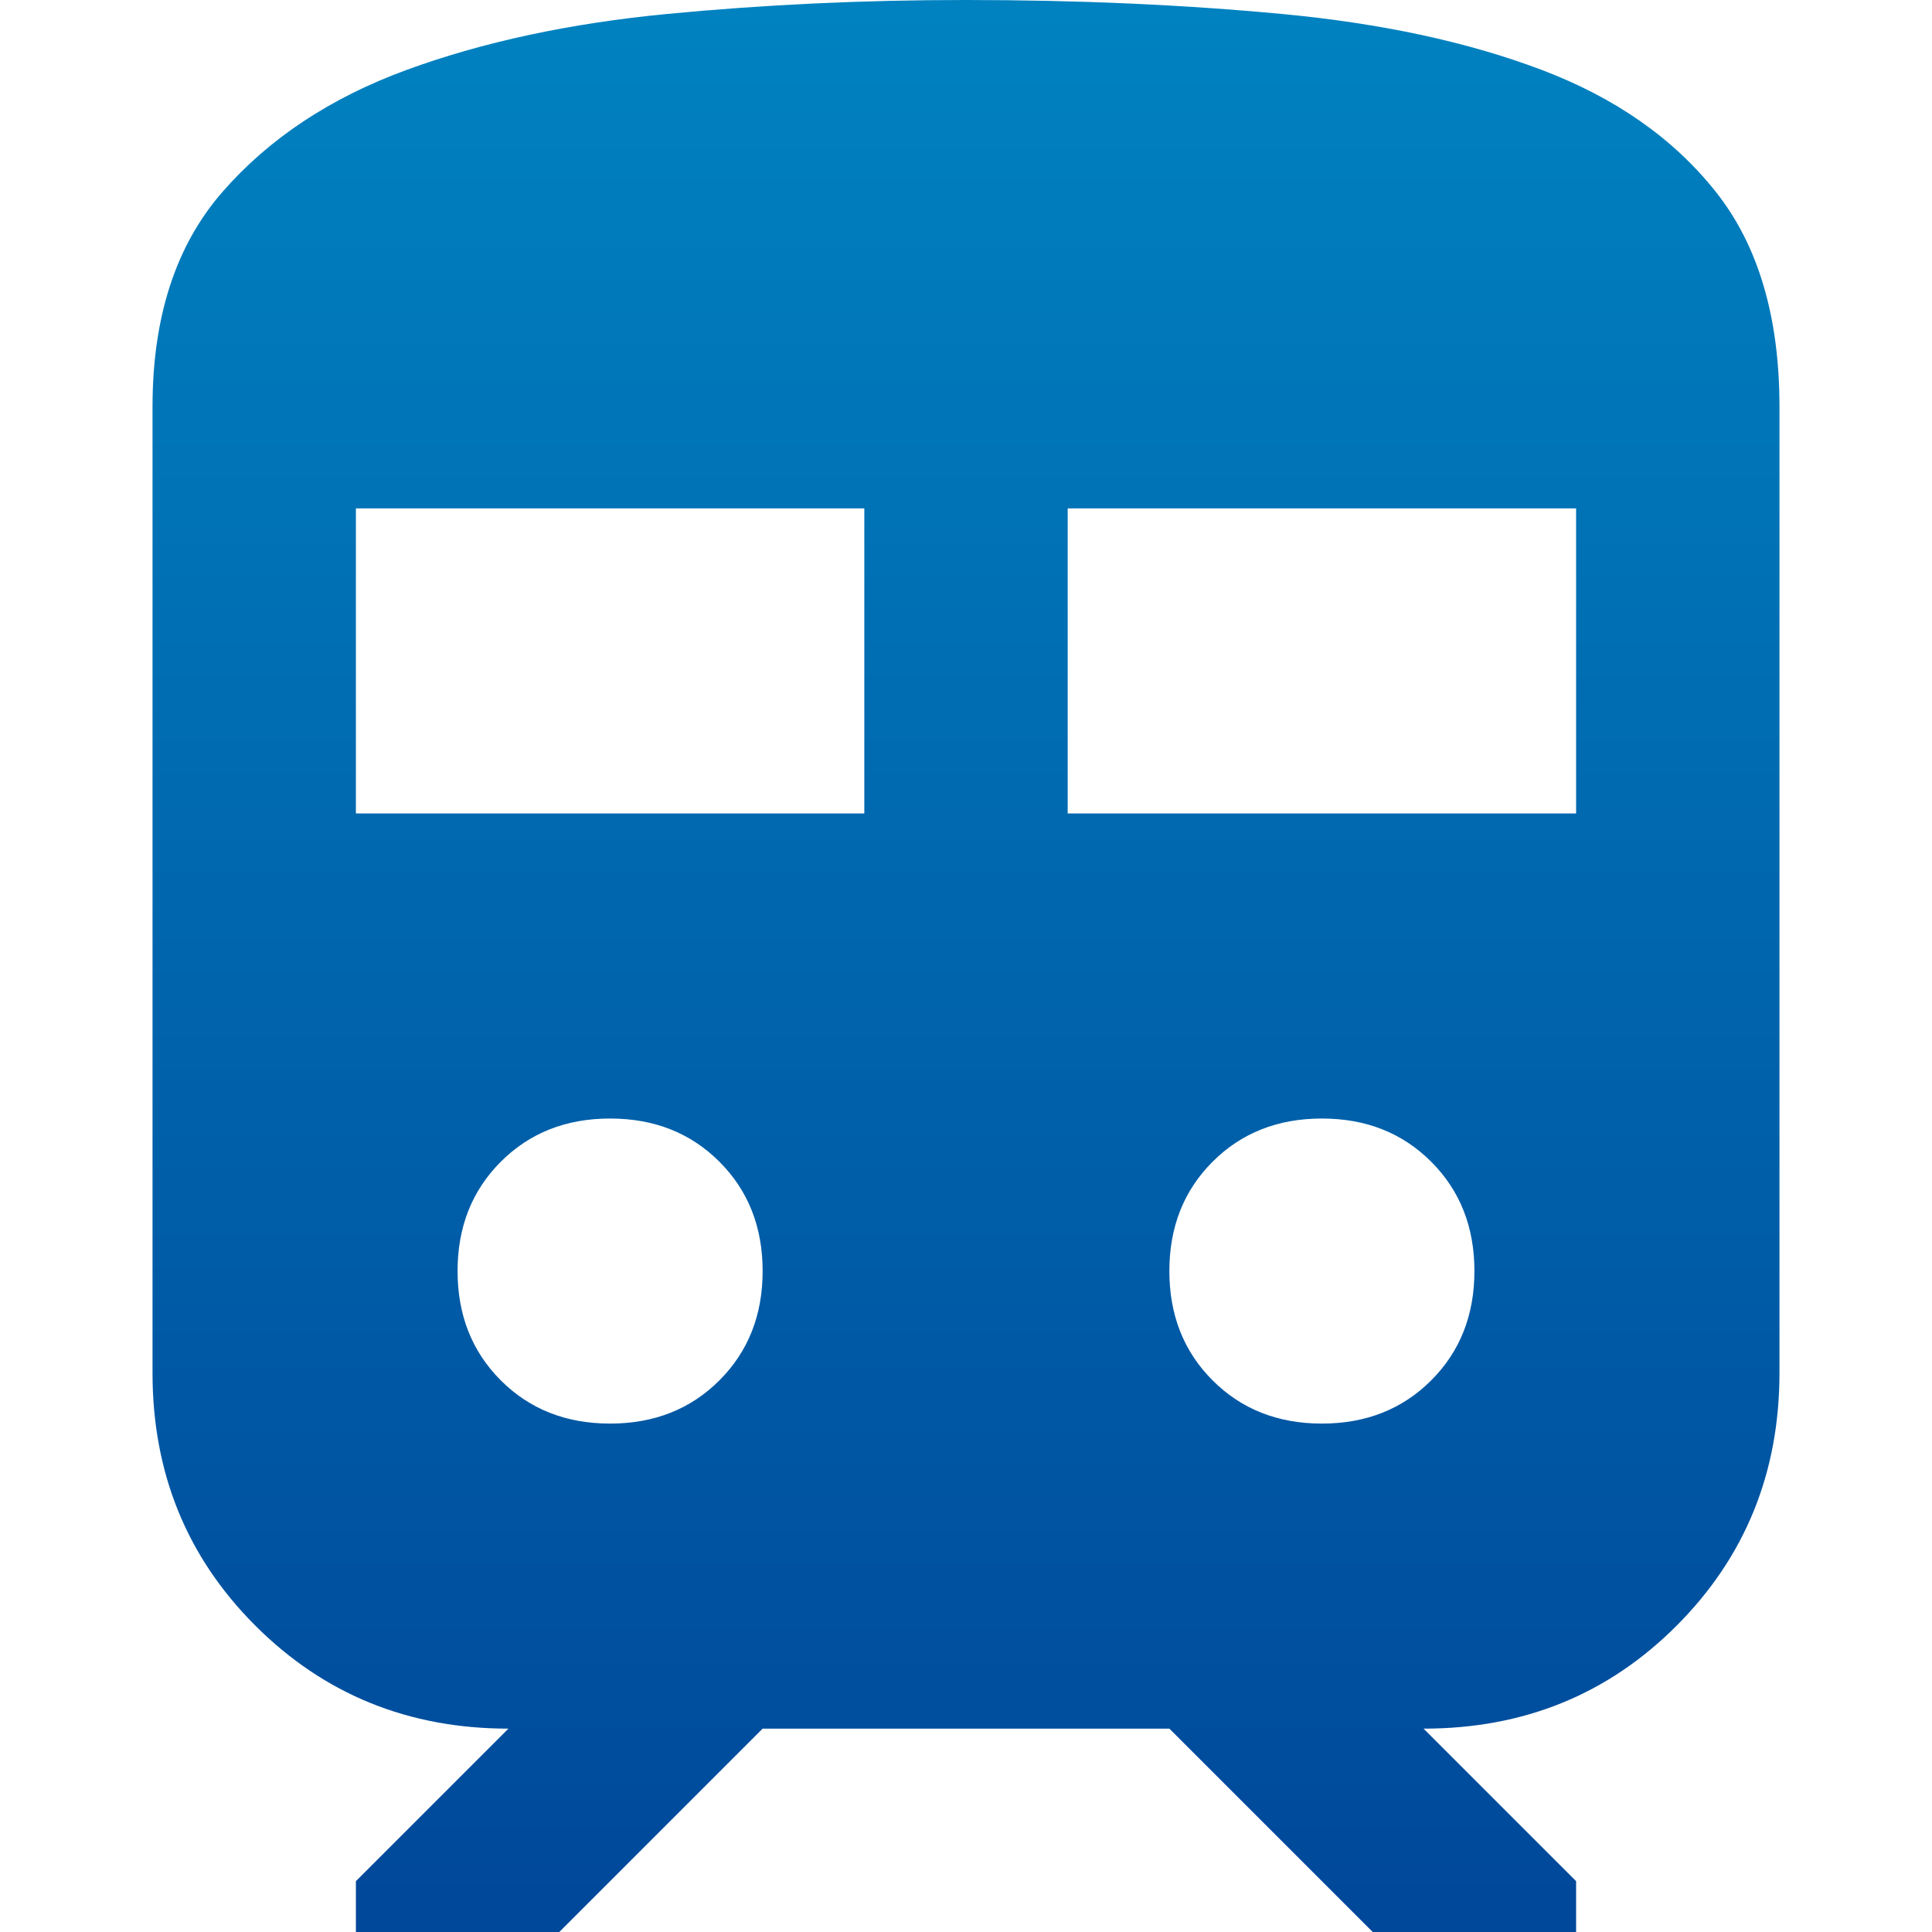 <?xml version="1.0" encoding="utf-8"?>
<svg xmlns="http://www.w3.org/2000/svg" width="38" height="38" viewBox="0 0 38 38" fill="none">
<path d="M3 27V8C3 6.233 3.459 4.825 4.376 3.774C5.293 2.723 6.501 1.923 8 1.374C9.5 0.825 11.209 0.458 13.126 0.274C15.043 0.09 17.001 -0.001 19 1.43885e-05C21.2 1.43885e-05 23.275 0.092 25.226 0.276C27.177 0.46 28.877 0.827 30.326 1.376C31.775 1.925 32.917 2.725 33.75 3.776C34.583 4.827 35 6.235 35 8V27C35 28.967 34.325 30.625 32.976 31.976C31.627 33.327 29.968 34.001 28 34L31 37V38H27L23 34H15L11 38H7V37L10 34C8.033 34 6.375 33.325 5.024 31.976C3.673 30.627 2.999 28.968 3 27ZM7 16H17V10H7V16ZM21 16H31V10H21V16ZM12 28C12.867 28 13.583 27.717 14.15 27.15C14.717 26.583 15 25.867 15 25C15 24.133 14.717 23.417 14.15 22.85C13.583 22.283 12.867 22 12 22C11.133 22 10.417 22.283 9.85 22.85C9.283 23.417 9 24.133 9 25C9 25.867 9.283 26.583 9.85 27.15C10.417 27.717 11.133 28 12 28ZM26 28C26.867 28 27.583 27.717 28.15 27.15C28.717 26.583 29 25.867 29 25C29 24.133 28.717 23.417 28.15 22.85C27.583 22.283 26.867 22 26 22C25.133 22 24.417 22.283 23.85 22.85C23.283 23.417 23 24.133 23 25C23 25.867 23.283 26.583 23.85 27.15C24.417 27.717 25.133 28 26 28Z" fill="url(#paint0_linear_5690_21005)"/>
<defs>
<linearGradient id="paint0_linear_5690_21005" x1="20.634" y1="6.84159e-07" x2="20.634" y2="37.567" gradientUnits="userSpaceOnUse">
<stop stop-color="#0082C0"/>
<stop offset="1" stop-color="#00489A"/>
</linearGradient>
</defs>
</svg>